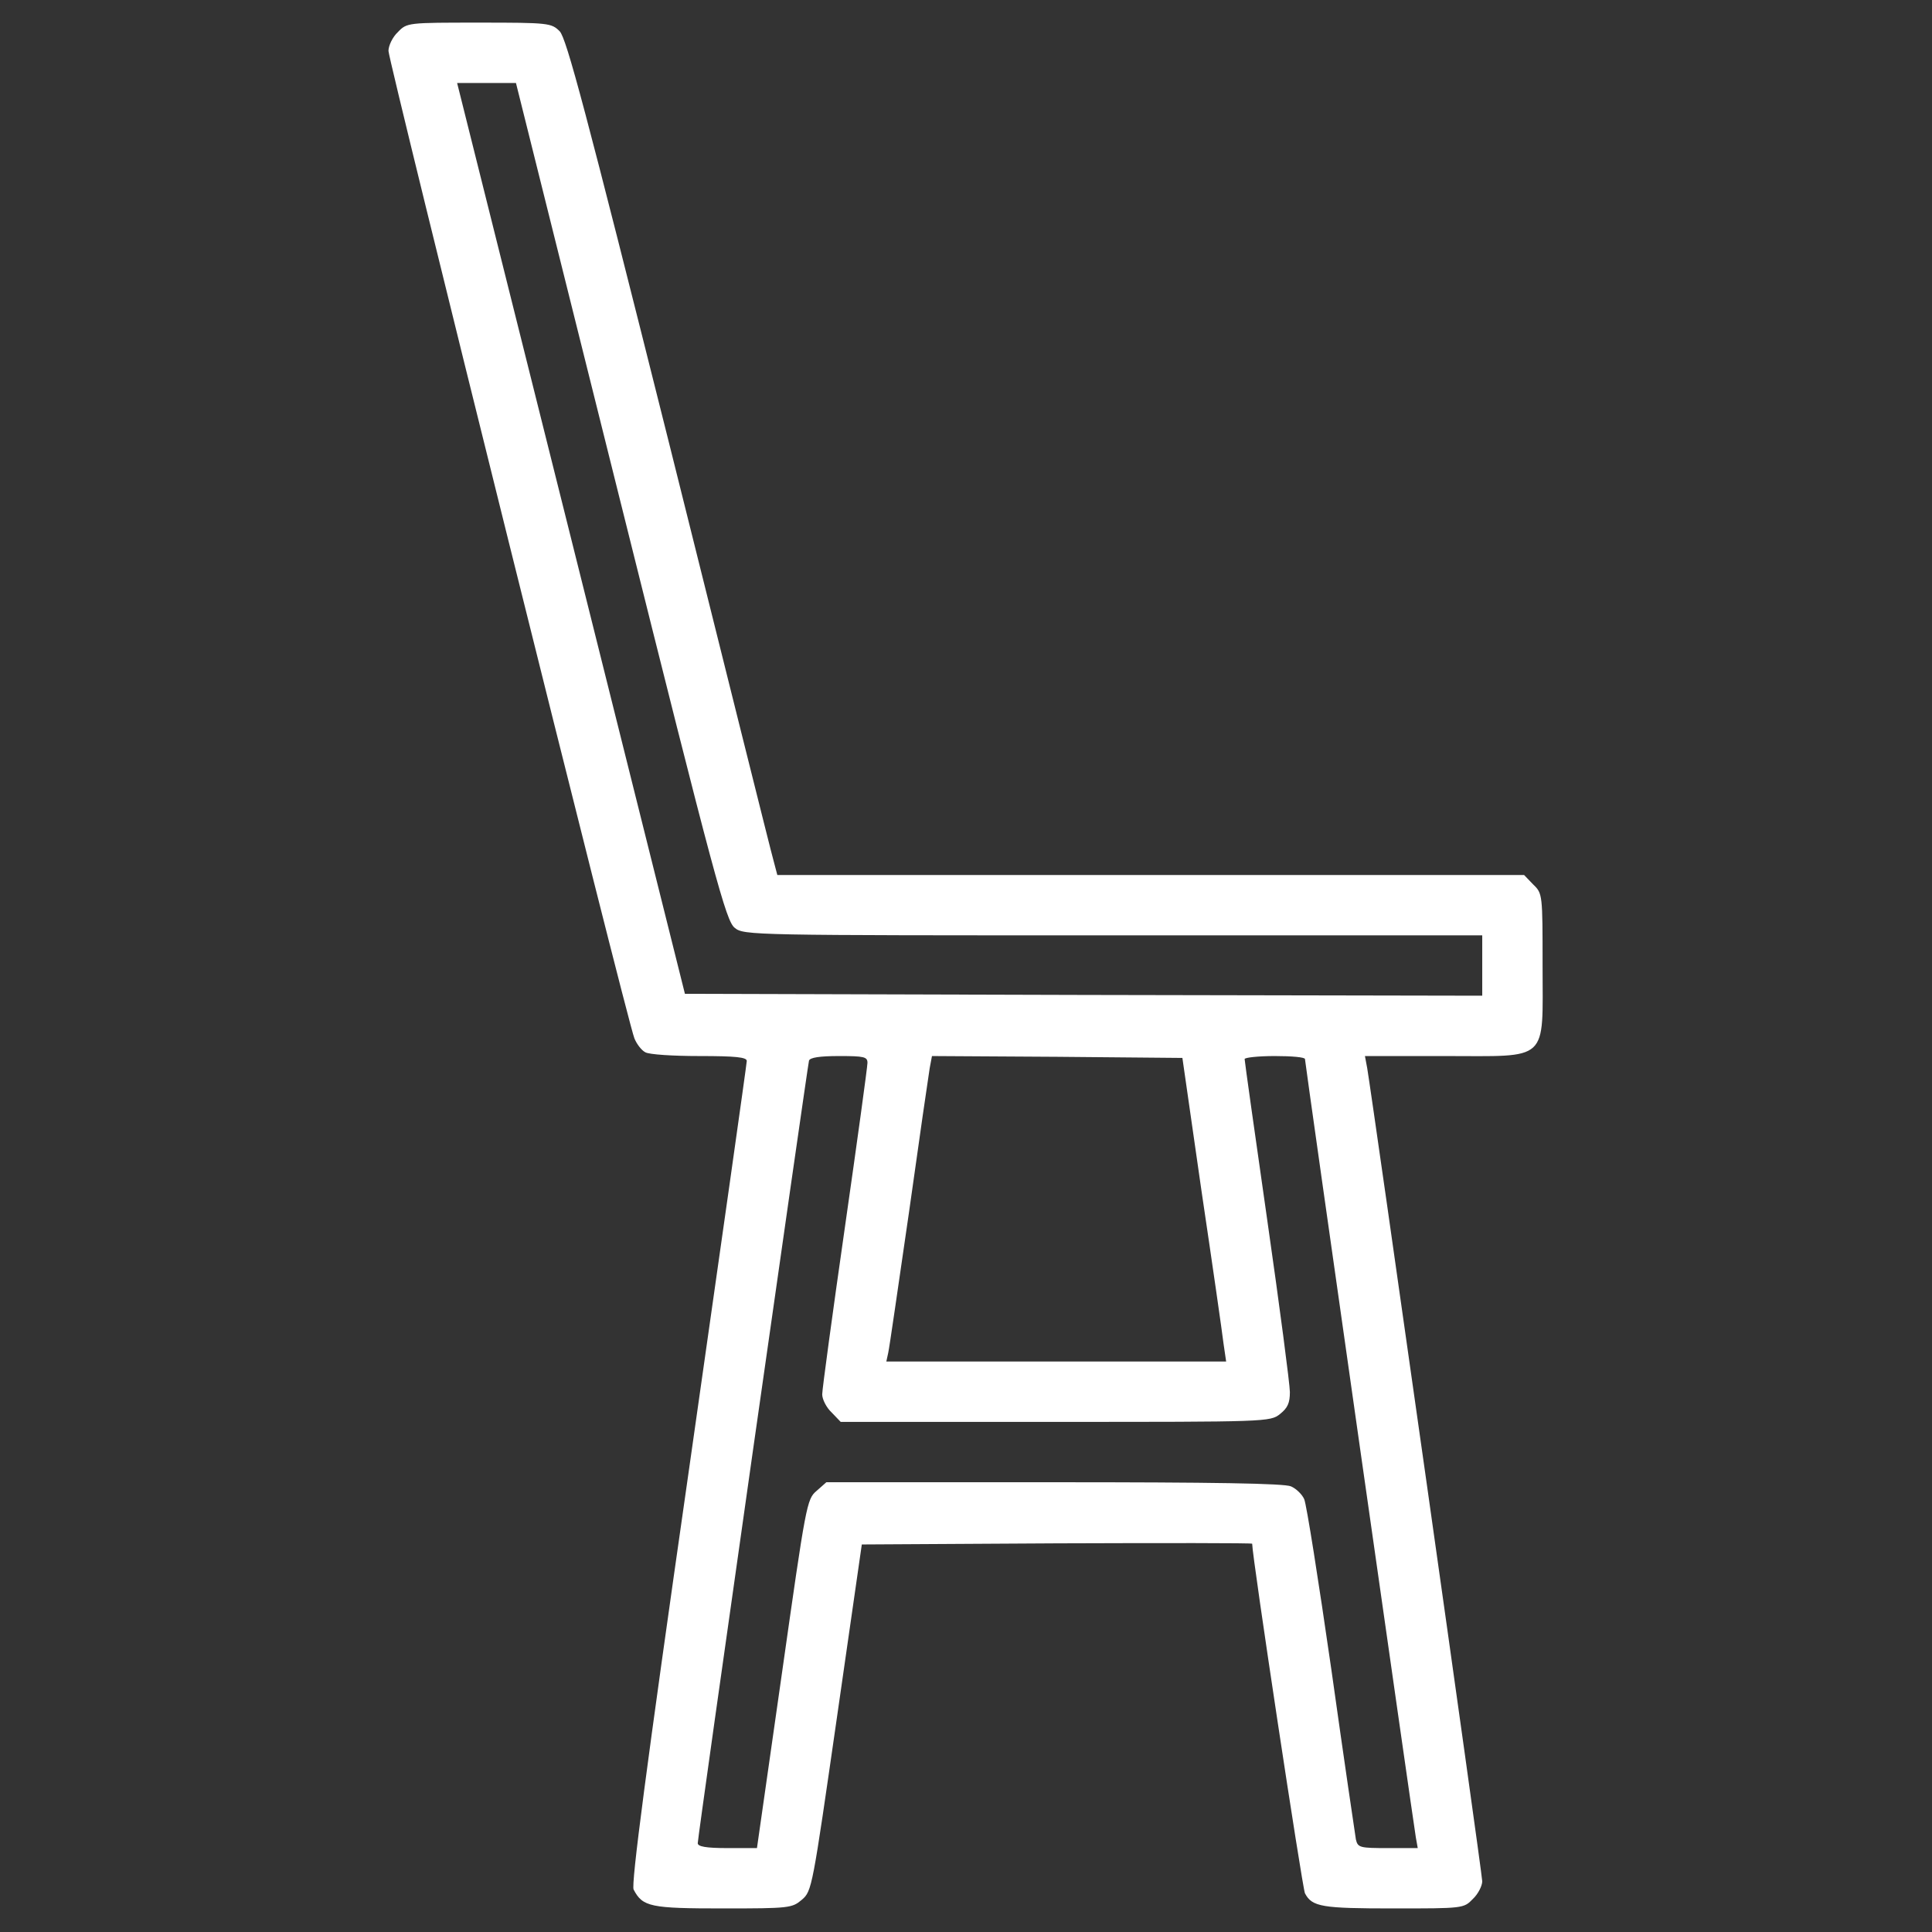 <?xml version="1.0" encoding="UTF-8"?> <svg xmlns="http://www.w3.org/2000/svg" width="683" height="683" viewBox="0 0 683 683" fill="none"><rect x="0" y="0" width="683" height="683" fill="#333333" stroke="none"/> <path d="M140.667 11.333C138.8 13.066 137.333 16.133 137.333 18C137.333 21.6 221.733 360.933 224.267 367.066C225.067 369.066 226.8 371.333 228.133 372C229.467 372.8 238 373.333 247.2 373.333C260 373.333 264 373.733 264 375.066C264 376 254.667 441.733 243.333 521.2C228.4 625.333 223.067 666.267 224 668C227.2 674.133 230 674.667 255.6 674.667C279.067 674.667 280 674.533 283.467 671.6C287.067 668.533 287.2 667.333 295.867 607.2L304.667 546L373.733 545.6C411.6 545.466 442.667 545.466 442.667 545.733C442.667 550.4 460.4 667.467 461.333 669.333C463.867 674.133 467.333 674.667 492.667 674.667C517.2 674.667 517.467 674.667 520.667 671.333C522.533 669.6 524 666.667 524 665.067C524 662.267 485.2 388.666 483.333 377.6L482.533 373.333H510.667C548 373.333 545.333 375.866 545.333 341.333C545.333 316.133 545.333 315.866 542 312.666L538.8 309.333H406.8H274.8L273.467 304.266C272.667 301.6 256.133 235.2 236.533 156.666C206.933 38.533 200.267 13.6 197.867 11.066C194.933 8.133 194 8 169.333 8C144.133 8 143.867 8 140.667 11.333ZM219.333 177.333C252.8 311.466 256.667 325.6 259.733 328C262.933 330.666 265.733 330.666 393.467 330.666H524V341.333V352L383.067 351.733L242.133 351.333L201.867 190.266L161.6 29.333H172H182.4L219.333 177.333ZM306.667 375.733C306.667 377.066 303.067 403.333 298.667 434C294.267 464.666 290.667 491.2 290.667 492.933C290.667 494.666 292.133 497.6 294 499.333L297.2 502.666H373.067C447.867 502.666 449.067 502.666 452.533 499.866C455.2 497.733 456 496 456 492.133C456 489.466 452.4 462 448 431.333C443.6 400.666 440 375.066 440 374.4C440 373.866 444.8 373.333 450.667 373.333C456.533 373.333 461.333 373.733 461.333 374.4C461.333 375.733 499.733 645.067 500.533 649.6L501.2 653.333H490.667C480.8 653.333 480 653.2 479.333 650.267C479.067 648.667 475.067 621.6 470.667 590.266C466.133 558.8 461.867 531.733 461.067 530C460.4 528.4 458.267 526.266 456.4 525.466C454.133 524.4 428.8 524 372.667 524H292.133L288.667 527.066C285.2 530 284.933 531.733 276.4 591.733L267.6 653.333H257.067C249.6 653.333 246.667 652.8 246.667 651.6C246.667 649.2 285.467 376.933 286 374.933C286.4 373.866 289.733 373.333 296.667 373.333C305.467 373.333 306.667 373.6 306.667 375.733ZM424.8 421.333C428.667 447.333 432.133 471.466 432.533 474.933L433.467 481.333H373.333H313.333L314 478.266C314.4 476.666 317.6 454.266 321.333 428.666C324.933 402.933 328.267 380 328.667 377.6L329.467 373.333L373.733 373.6L418 374L424.8 421.333Z" fill="white"></path> </svg> 